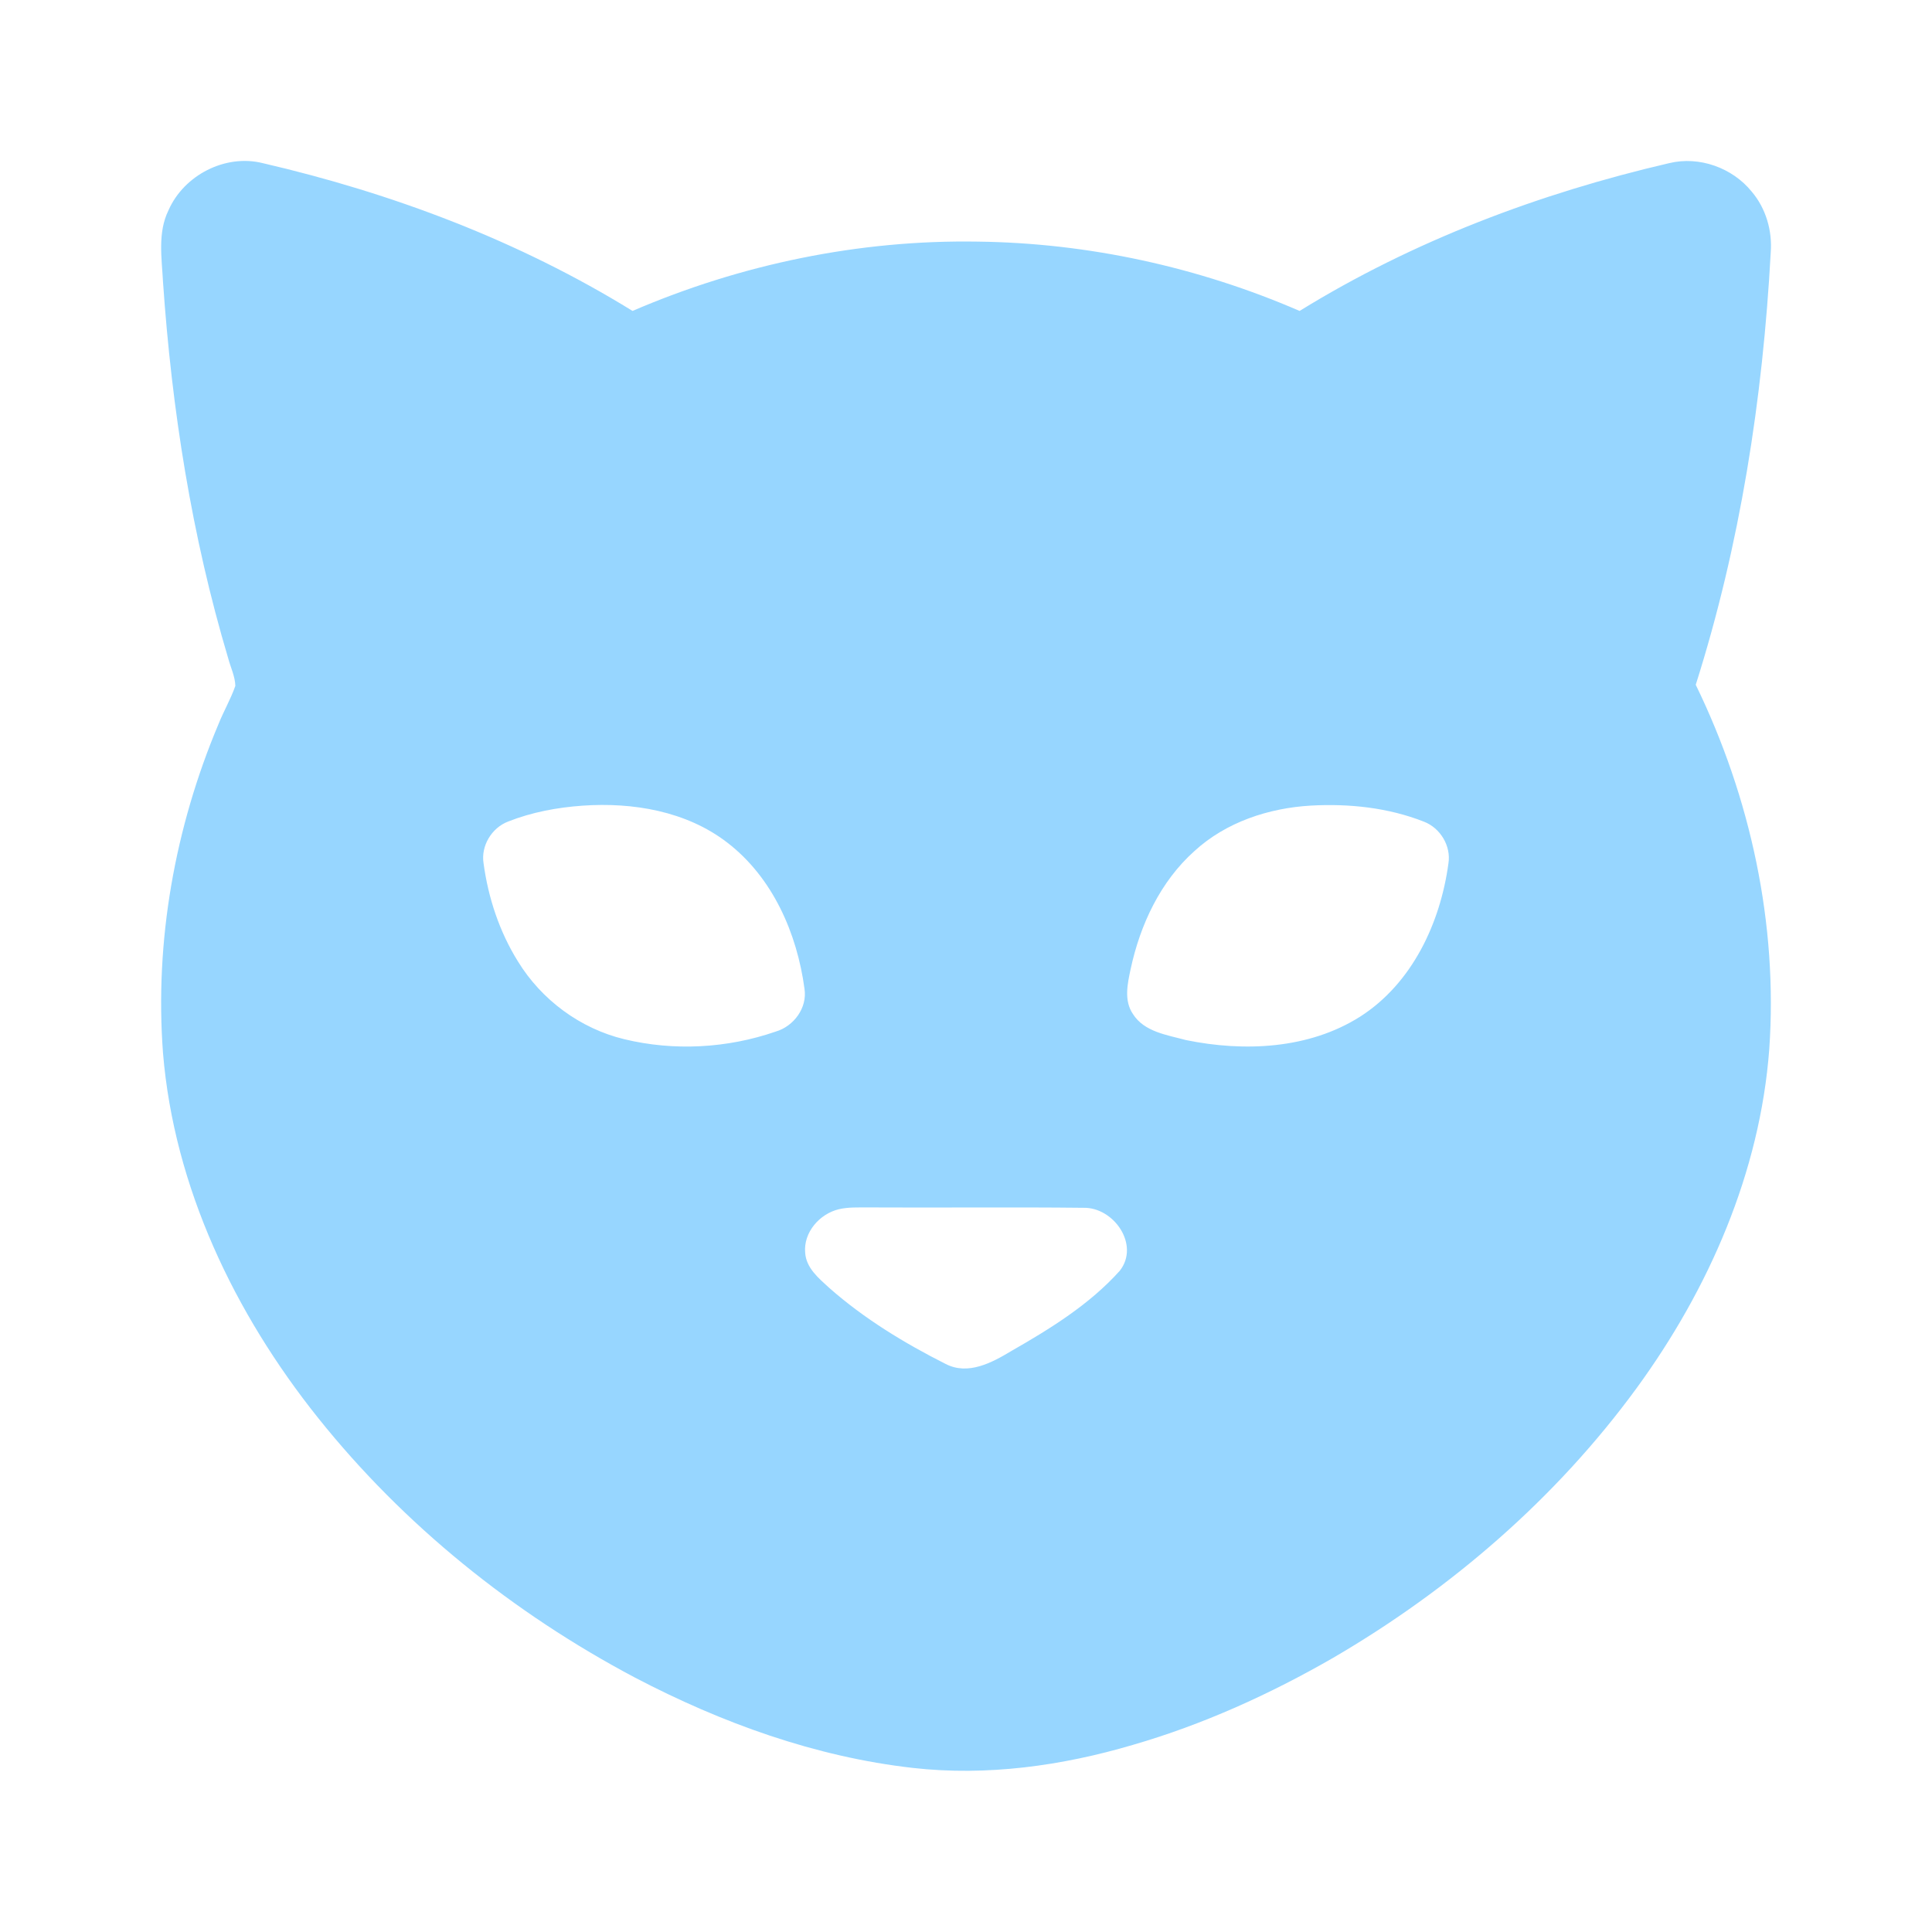 <?xml version="1.0" encoding="UTF-8"?> <svg xmlns="http://www.w3.org/2000/svg" width="452" height="452" viewBox="0 0 452 452" fill="none"> <path d="M39.426 49.181C43.037 40.98 52.704 35.983 61.461 38.164C91.821 45.2 121.413 56.341 147.986 72.744C173.367 61.806 201.034 56.076 228.693 56.526C254.568 56.836 280.319 62.468 304.049 72.744C330.613 56.35 360.188 45.209 390.53 38.164C397.548 36.469 405.29 39.241 409.81 44.82C413.147 48.74 414.666 53.993 414.269 59.087C412.415 93.313 407.109 127.487 396.727 160.204C409.554 186.556 415.972 216.192 413.924 245.492C411.761 274.263 399.79 301.595 382.911 324.734C364.09 350.512 339.424 371.805 311.898 387.855C297.111 396.365 281.449 403.472 265.047 408.221C248.423 413.13 230.882 415.566 213.588 413.615C190.776 411.037 168.847 403.101 148.586 392.498C120.142 377.446 94.487 356.859 74.377 331.673C54.893 307.289 40.733 277.786 38.138 246.384C36.16 220.165 40.927 193.557 51.133 169.368C52.342 166.348 53.993 163.532 55.061 160.46C54.999 158.226 53.949 156.143 53.384 153.998C44.847 125.395 40.186 95.732 38.138 65.981C37.846 60.393 36.849 54.416 39.426 49.181ZM136.297 188.489C130.356 188.904 124.415 190.017 118.871 192.206C115.022 193.68 112.479 197.9 113.132 201.987C114.227 210.056 116.849 217.984 121.166 224.914C126.684 233.928 135.759 240.646 146.053 243.127C157.688 245.943 170.171 245.263 181.48 241.343C185.7 240.107 188.904 235.808 188.216 231.341C186.476 218.337 180.747 205.236 170.109 197.097C160.575 189.761 148.048 187.668 136.297 188.489ZM306.698 188.472C296.819 189.037 286.826 192.338 279.445 199.109C271.465 206.243 266.742 216.351 264.526 226.689C263.784 230.132 262.91 234.078 265.047 237.221C267.695 241.432 273.063 242.129 277.468 243.33C291.063 246.119 306.212 245.457 318.21 237.847C330.375 230.07 336.978 215.945 338.868 201.996C339.512 197.909 336.97 193.707 333.129 192.232C324.769 188.94 315.623 187.977 306.698 188.472ZM196.249 282.906C191.747 283.983 187.933 288.327 188.375 293.103C188.613 296.669 191.544 299.053 193.98 301.286C202.146 308.499 211.548 314.211 221.25 319.11C226.503 321.812 232.065 318.801 236.594 316.082C245.722 310.856 254.903 305.188 261.983 297.296C266.733 291.231 260.562 282.412 253.482 282.571C236.673 282.385 219.856 282.579 203.047 282.482C200.778 282.5 198.474 282.385 196.249 282.906Z" fill="#97D6FF"></path> </svg> 